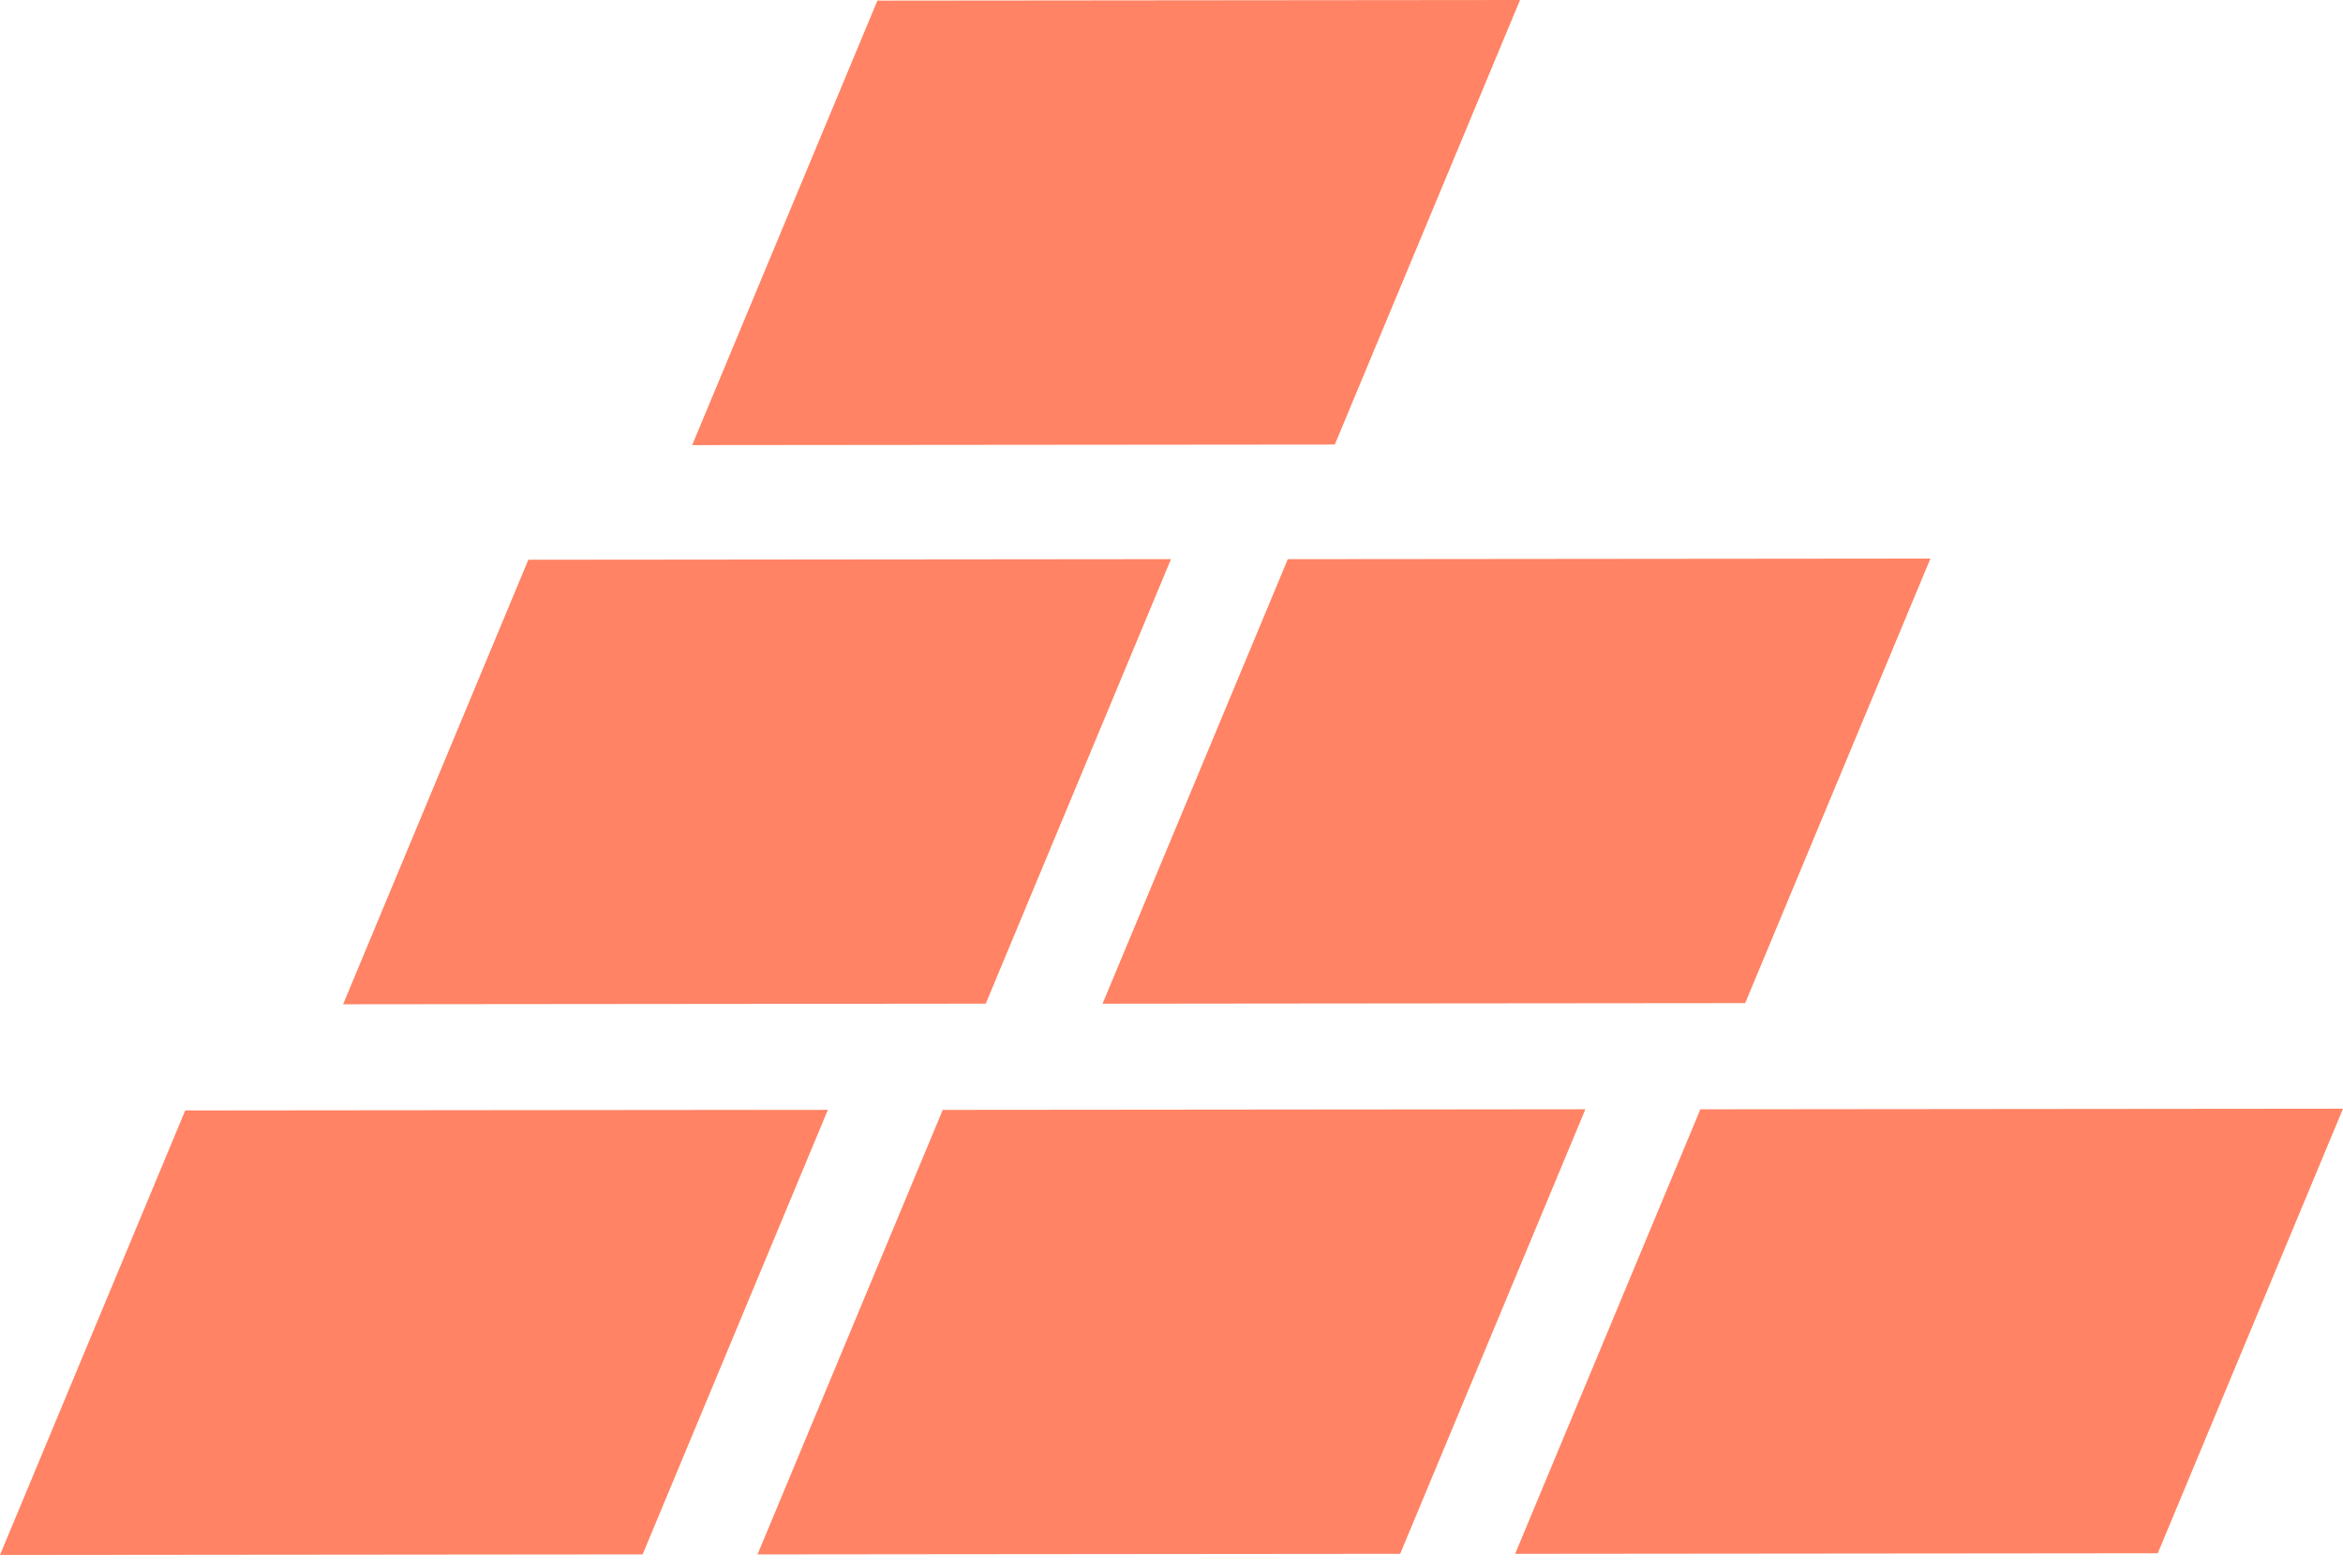 <svg id="Calque_1" data-name="Calque 1" xmlns="http://www.w3.org/2000/svg" viewBox="0 0 146.76 98.225">
  <g id="logoMark">
    <line id="logoMark_PathItem_" data-name="logoMark &lt;PathItem&gt;" x1="41.983" y1="97.785" x2="20.001" y2="98.225" style="fill: #ff8364"/>
    <polygon id="logoMark_PathItem_2" data-name="logoMark &lt;PathItem&gt;" points="47.45 97.36 59.052 69.518 60.22 69.516 67.581 69.51 98.309 69.481 99.305 69.479 87.703 97.322 56.844 97.35 48.617 97.359 47.45 97.36" style="fill: #ff8364"/>
    <polygon id="logoMark_PathItem_3" data-name="logoMark &lt;PathItem&gt;" points="0 97.396 11.603 69.553 12.77 69.552 20.131 69.545 50.859 69.516 51.856 69.515 40.253 97.357 9.394 97.386 1.168 97.394 0 97.396" style="fill: #ff8364"/>
    <polygon id="logoMark_PathItem_4" data-name="logoMark &lt;PathItem&gt;" points="69.061 62.867 80.664 35.025 81.831 35.023 89.192 35.017 119.92 34.988 120.917 34.986 109.314 62.829 78.456 62.857 70.229 62.866 69.061 62.867" style="fill: #ff8364"/>
    <polygon id="logoMark_PathItem_5" data-name="logoMark &lt;PathItem&gt;" points="21.491 62.903 33.094 35.06 34.261 35.059 41.622 35.052 72.35 35.023 73.347 35.022 61.744 62.864 30.886 62.893 22.659 62.901 21.491 62.903" style="fill: #ff8364"/>
    <polygon id="logoMark_PathItem_6" data-name="logoMark &lt;PathItem&gt;" points="43.355 27.881 54.958 0.039 56.126 0.037 63.487 0.03 94.215 0.001 95.211 0 83.609 27.843 52.75 27.871 44.523 27.879 43.355 27.881" style="fill: #ff8364"/>
    <polygon id="logoMark_PathItem_7" data-name="logoMark &lt;PathItem&gt;" points="94.905 97.325 106.507 69.483 107.675 69.481 115.036 69.474 145.764 69.445 146.76 69.444 135.158 97.287 104.299 97.315 96.072 97.323 94.905 97.325" style="fill: #ff8364"/>
  </g>
</svg>

